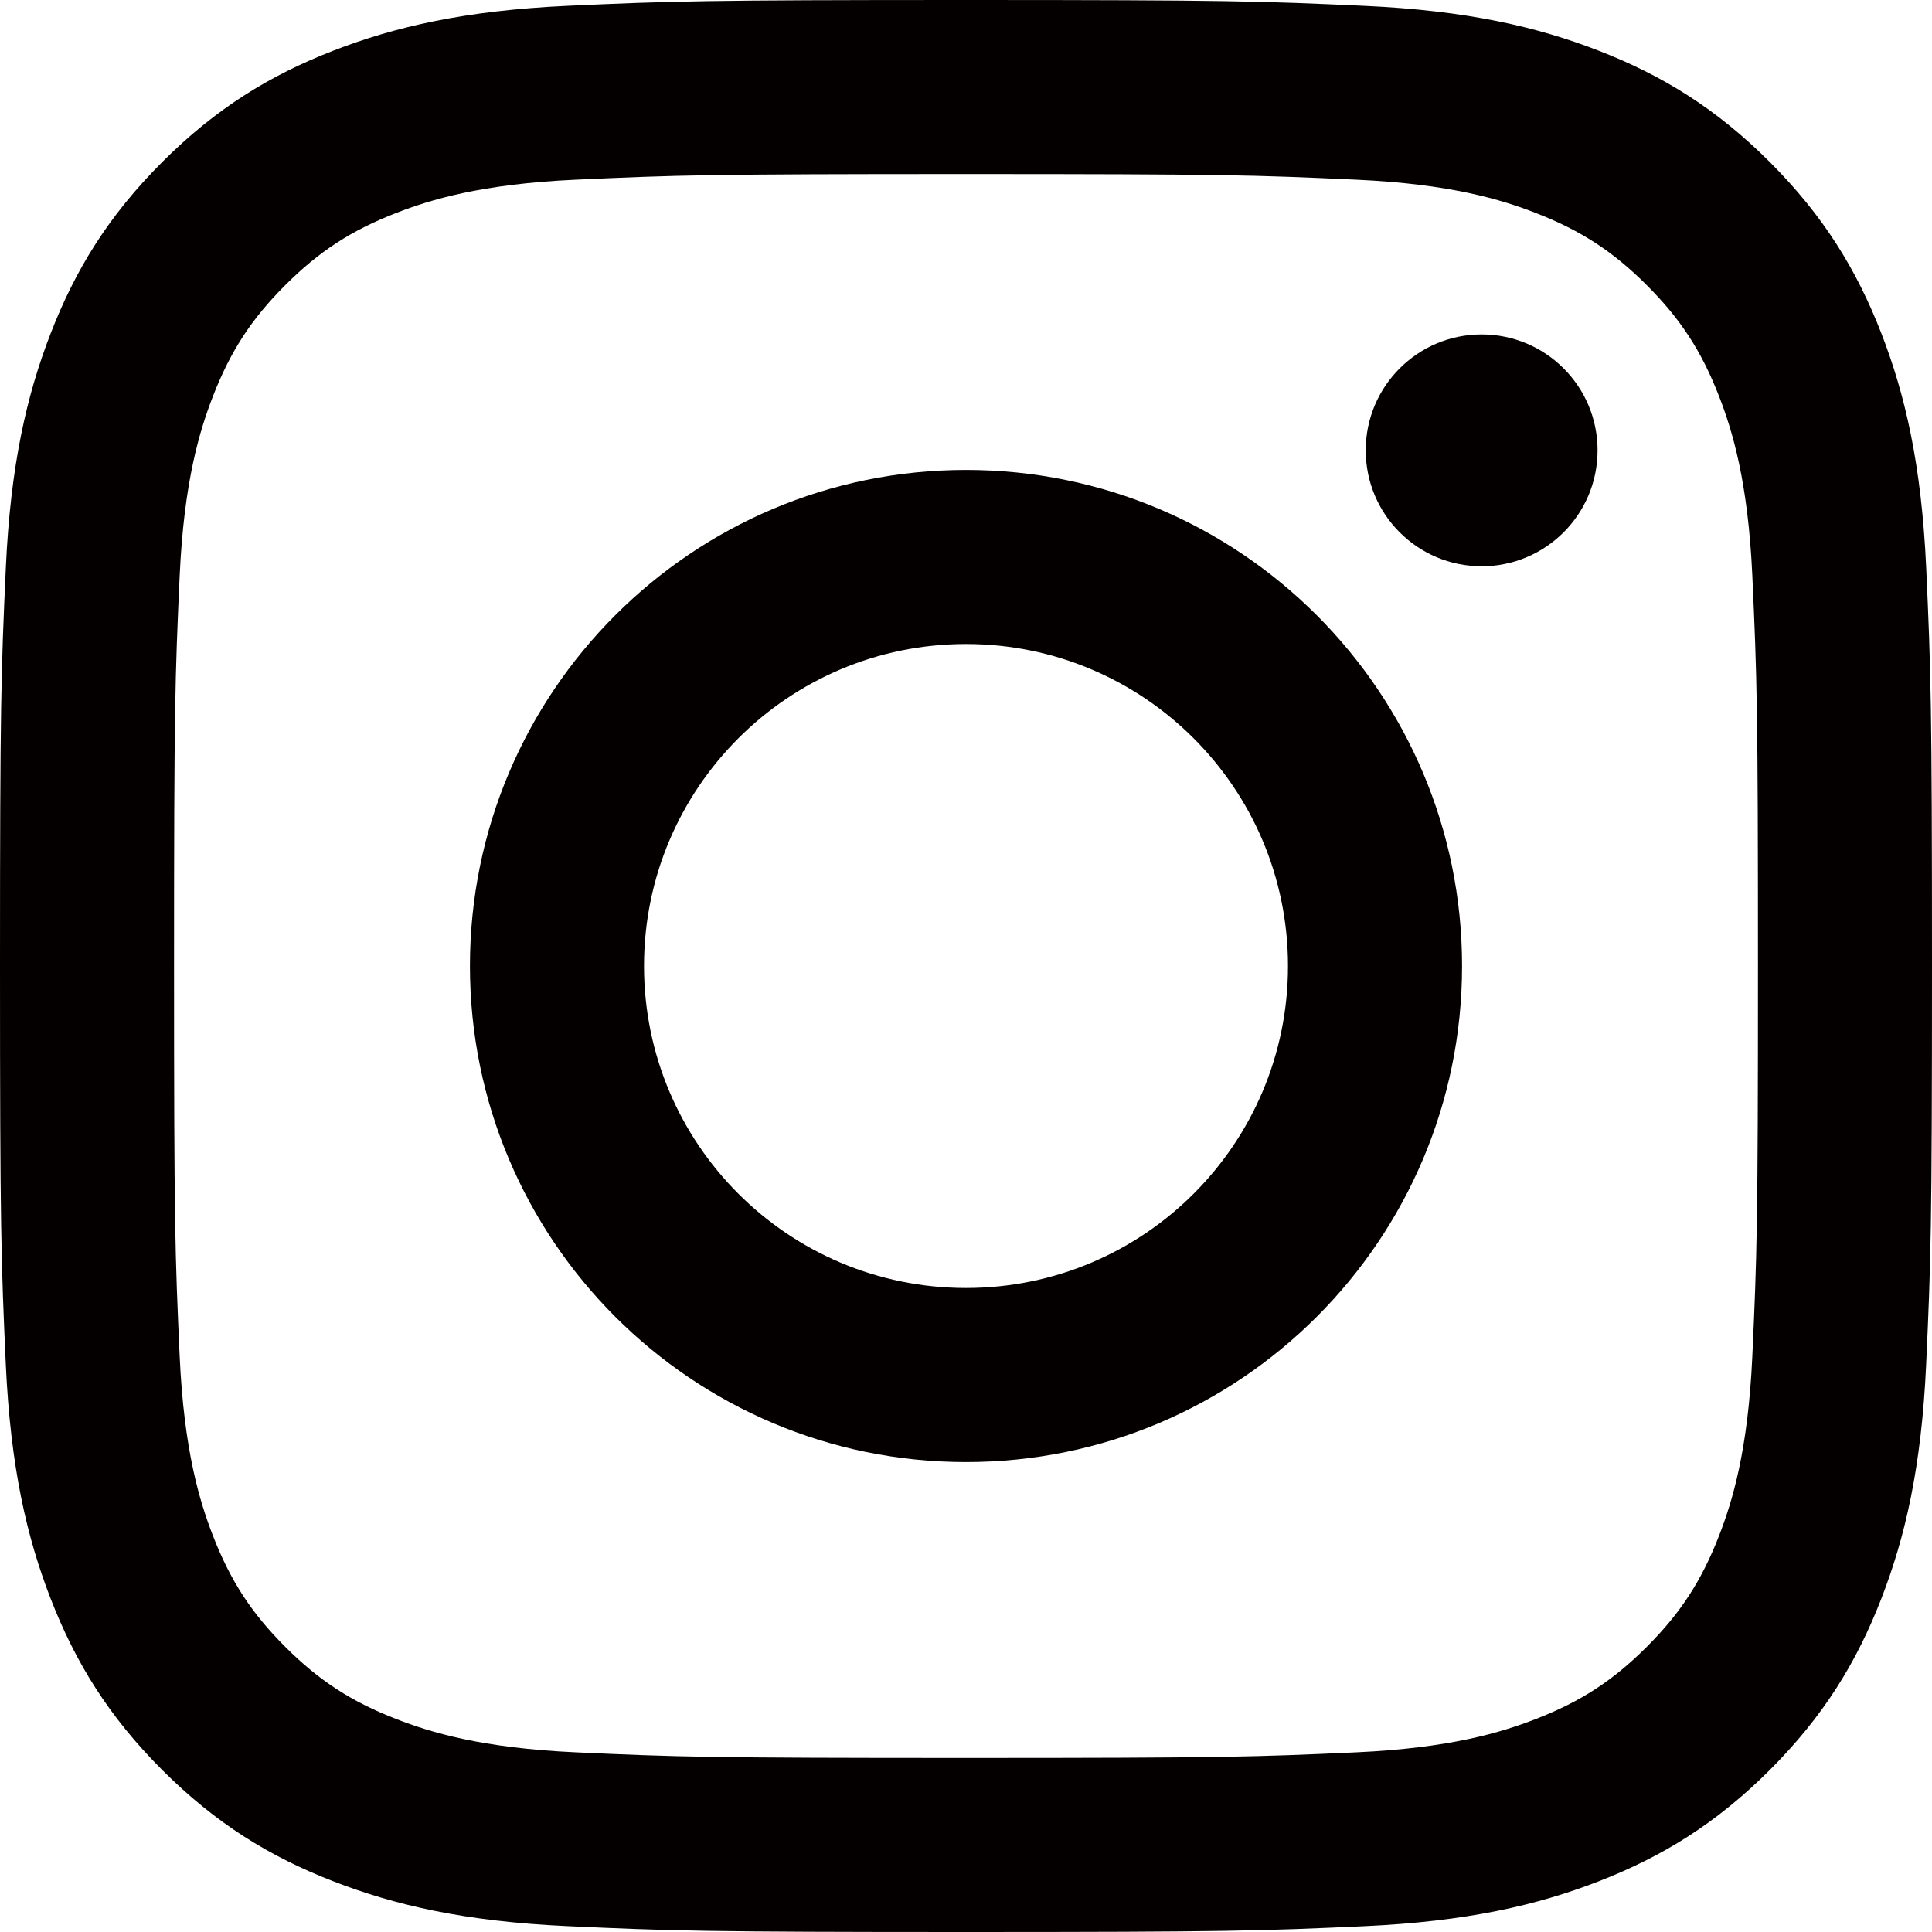 <?xml version="1.0" encoding="utf-8"?>
<!-- Generator: Adobe Illustrator 16.0.3, SVG Export Plug-In . SVG Version: 6.00 Build 0)  -->
<!DOCTYPE svg PUBLIC "-//W3C//DTD SVG 1.1//EN" "http://www.w3.org/Graphics/SVG/1.1/DTD/svg11.dtd">
<svg version="1.1" id="レイヤー_1" xmlns="http://www.w3.org/2000/svg" xmlns:xlink="http://www.w3.org/1999/xlink" x="0px"
	 y="0px" width="50px" height="50px" viewBox="0 0 50 50" enable-background="new 0 0 50 50" xml:space="preserve">
<g>
	<path fill="#040000" d="M25,0c-6.79,0-7.641,0.029-10.308,0.15c-2.661,0.122-4.478,0.544-6.068,1.162
		C6.98,1.951,5.586,2.806,4.196,4.196c-1.39,1.39-2.245,2.784-2.883,4.428c-0.618,1.59-1.041,3.408-1.162,6.068
		C0.029,17.359,0,18.21,0,25s0.029,7.641,0.15,10.308c0.122,2.661,0.544,4.478,1.162,6.068c0.639,1.644,1.494,3.038,2.883,4.428
		c1.39,1.39,2.784,2.245,4.428,2.883c1.59,0.618,3.408,1.041,6.068,1.162C17.359,49.971,18.21,50,25,50s7.641-0.029,10.308-0.15
		c2.661-0.122,4.478-0.544,6.068-1.162c1.644-0.639,3.038-1.494,4.428-2.883c1.39-1.39,2.245-2.784,2.883-4.428
		c0.618-1.59,1.041-3.408,1.162-6.068C49.971,32.641,50,31.79,50,25s-0.029-7.641-0.15-10.308c-0.122-2.661-0.544-4.478-1.162-6.068
		c-0.639-1.644-1.494-3.038-2.883-4.428c-1.39-1.39-2.784-2.245-4.428-2.883c-1.59-0.618-3.408-1.041-6.068-1.162
		C32.641,0.029,31.79,0,25,0L25,0L25,0z M25,4.504c6.675,0,7.466,0.025,10.102,0.146c2.438,0.111,3.761,0.518,4.642,0.861
		c1.167,0.453,2,0.995,2.875,1.87c0.875,0.875,1.417,1.708,1.87,2.875c0.342,0.881,0.75,2.205,0.861,4.642
		c0.121,2.636,0.146,3.427,0.146,10.102s-0.025,7.466-0.146,10.102c-0.111,2.438-0.519,3.761-0.861,4.642
		c-0.454,1.167-0.995,2-1.87,2.875c-0.875,0.875-1.708,1.417-2.875,1.87c-0.881,0.342-2.205,0.75-4.642,0.861
		C32.466,45.47,31.676,45.496,25,45.496s-7.466-0.025-10.102-0.146c-2.438-0.111-3.761-0.519-4.642-0.861
		c-1.167-0.453-2-0.995-2.875-1.87c-0.875-0.875-1.417-1.708-1.87-2.875c-0.342-0.881-0.75-2.205-0.861-4.642
		C4.53,32.466,4.504,31.675,4.504,25S4.53,17.534,4.65,14.898c0.111-2.438,0.519-3.761,0.861-4.642c0.453-1.167,0.995-2,1.87-2.875
		c0.875-0.875,1.708-1.417,2.875-1.87c0.881-0.343,2.205-0.75,4.642-0.861C17.534,4.53,18.325,4.504,25,4.504"/>
	<path fill="#040000" d="M25,33.333c-4.603,0-8.333-3.731-8.333-8.333s3.731-8.333,8.333-8.333s8.333,3.731,8.333,8.333
		S29.603,33.333,25,33.333L25,33.333z M25,12.162c-7.09,0-12.838,5.748-12.838,12.838S17.91,37.838,25,37.838
		S37.838,32.09,37.838,25S32.09,12.162,25,12.162L25,12.162z"/>
	<path fill="#040000" d="M41.345,11.655c0,1.657-1.343,3-3,3s-3-1.343-3-3c0-1.657,1.343-3,3-3S41.345,9.998,41.345,11.655
		L41.345,11.655z"/>
</g>
</svg>
